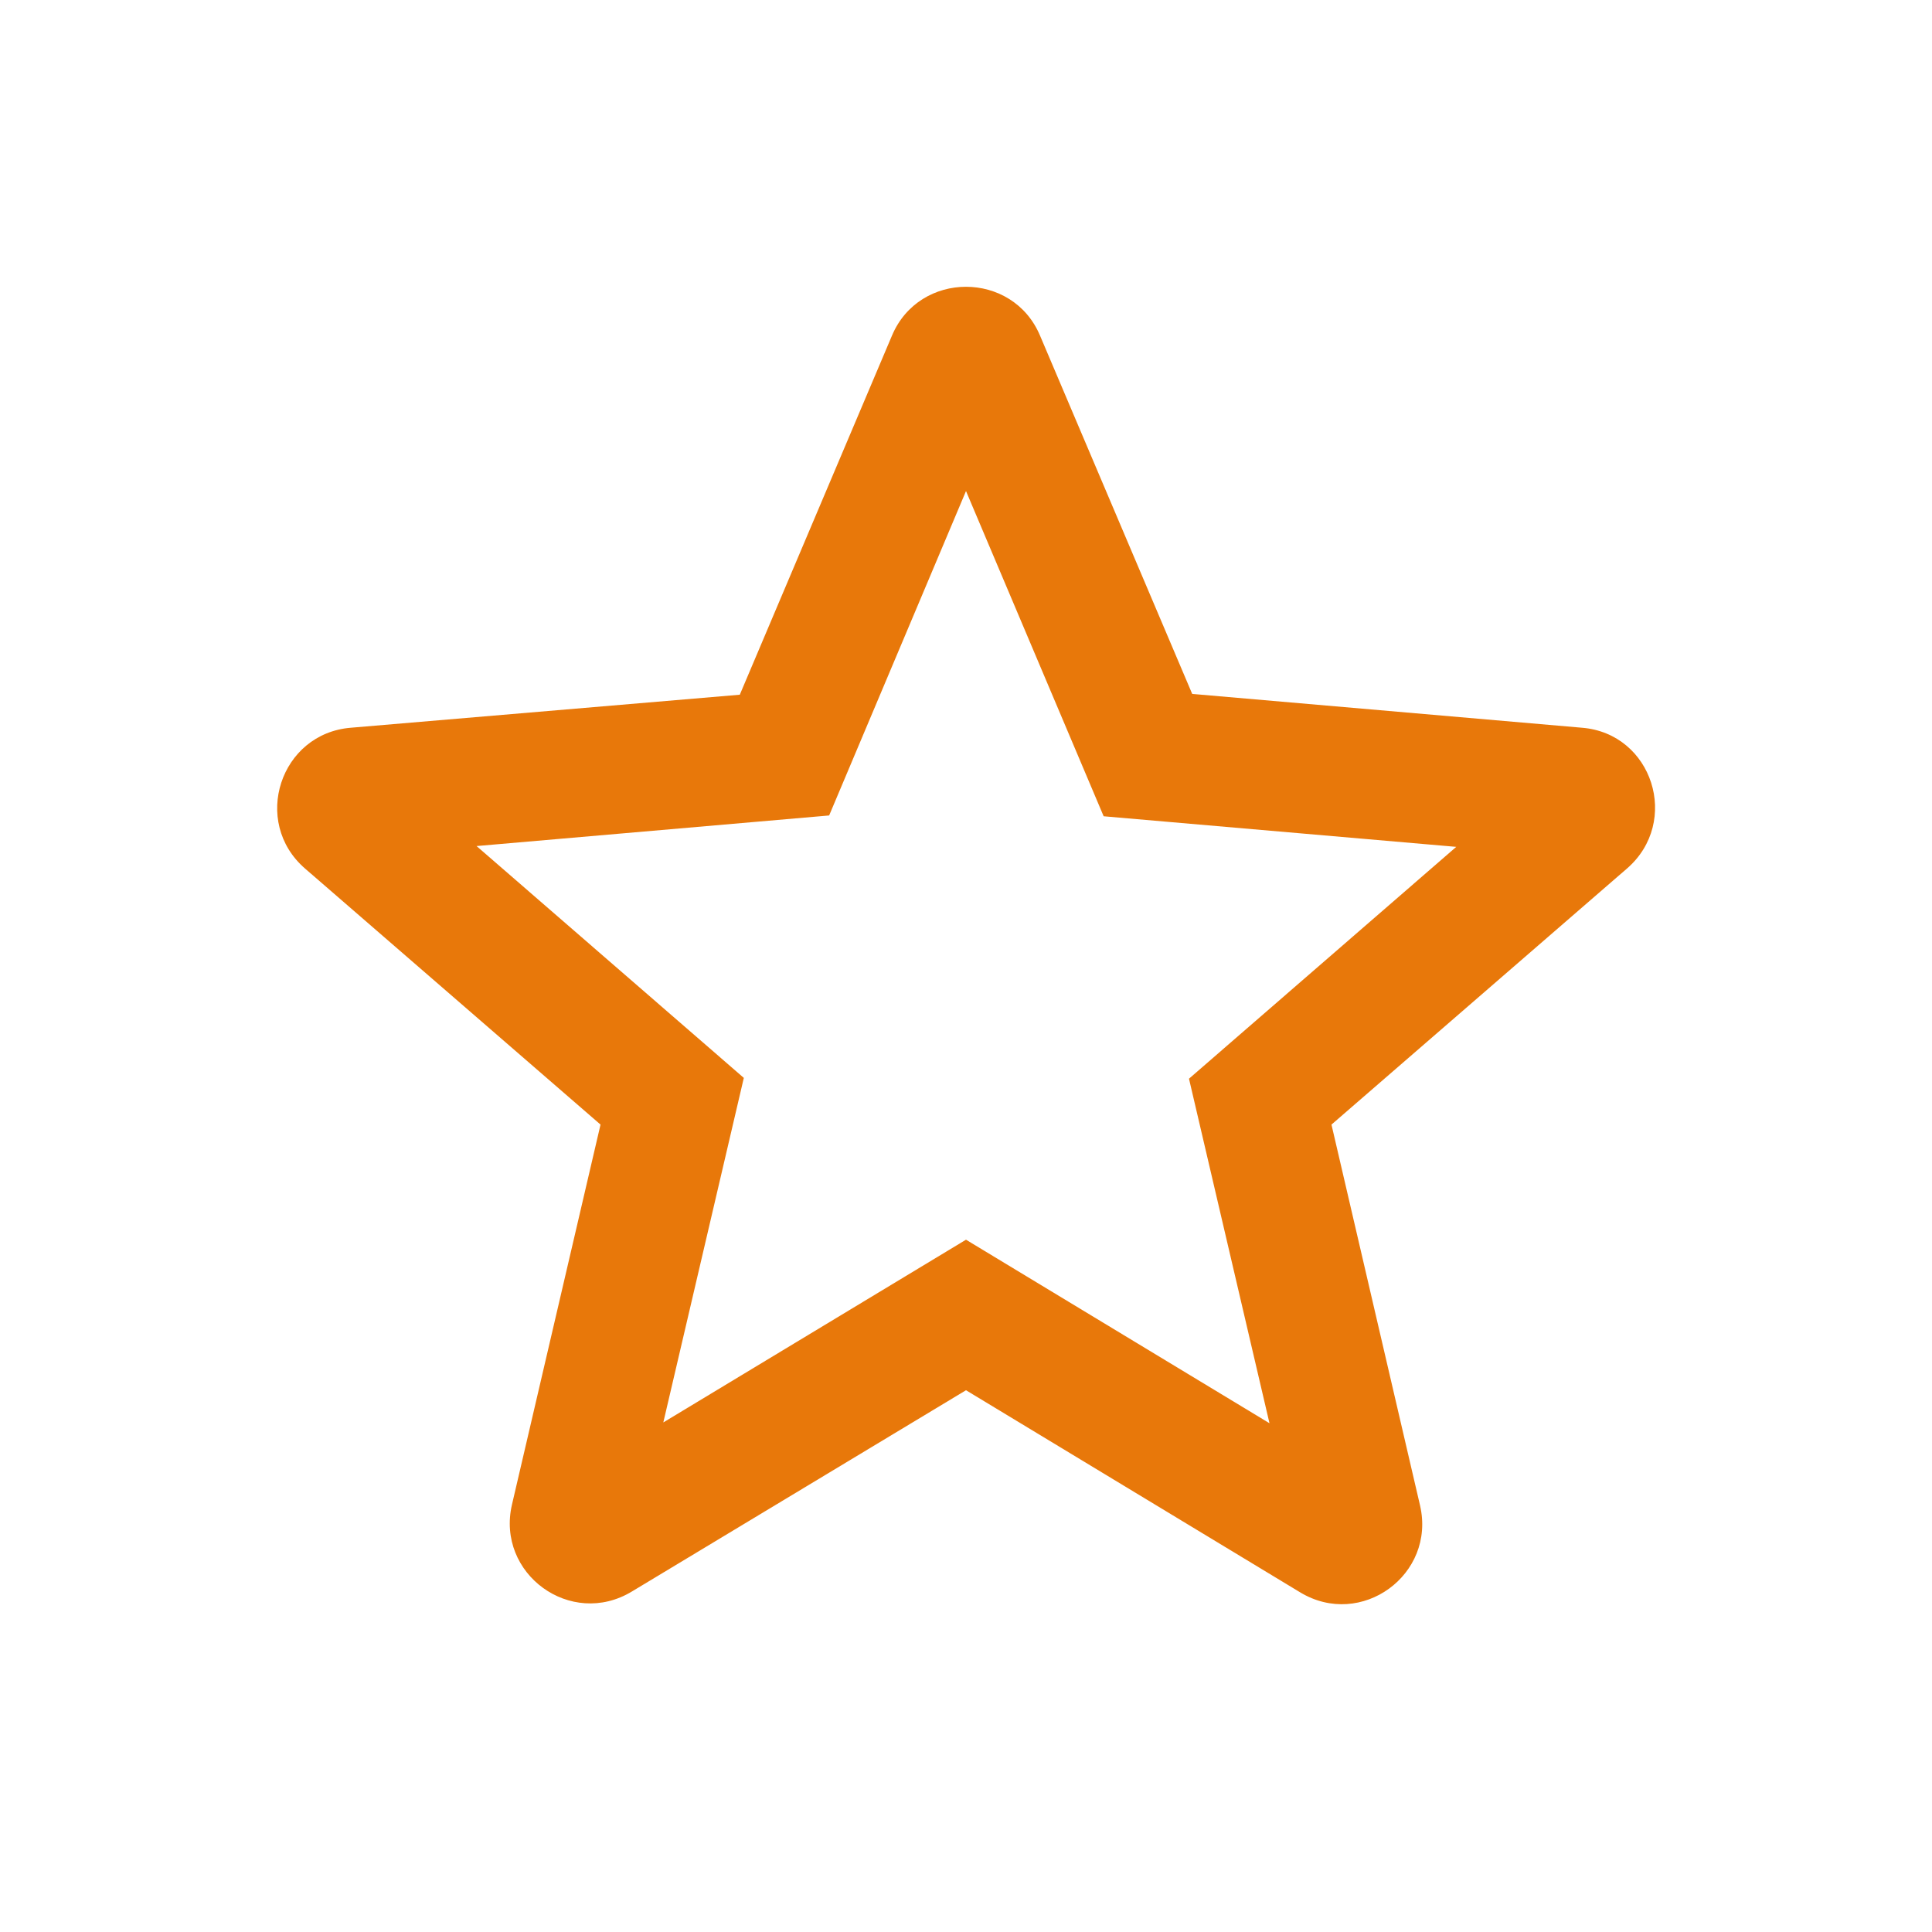 <svg width="48" height="48" viewBox="0 0 48 48" fill="none" xmlns="http://www.w3.org/2000/svg">
<path d="M39.3 18.08L29.62 17.24L25.84 8.34C25.16 6.72 22.84 6.72 22.16 8.34L18.38 17.26L8.72 18.08C6.96 18.22 6.24 20.42 7.58 21.58L14.92 27.94L12.72 37.38C12.32 39.1 14.18 40.46 15.7 39.54L24 34.54L32.3 39.56C33.82 40.48 35.68 39.12 35.28 37.4L33.08 27.94L40.42 21.58C41.76 20.42 41.06 18.22 39.3 18.08ZM24 30.8L16.48 35.34L18.48 26.78L11.84 21.02L20.6 20.26L24 12.2L27.42 20.28L36.18 21.04L29.54 26.8L31.54 35.36L24 30.8Z" fill="#E8780A"/>
</svg>
